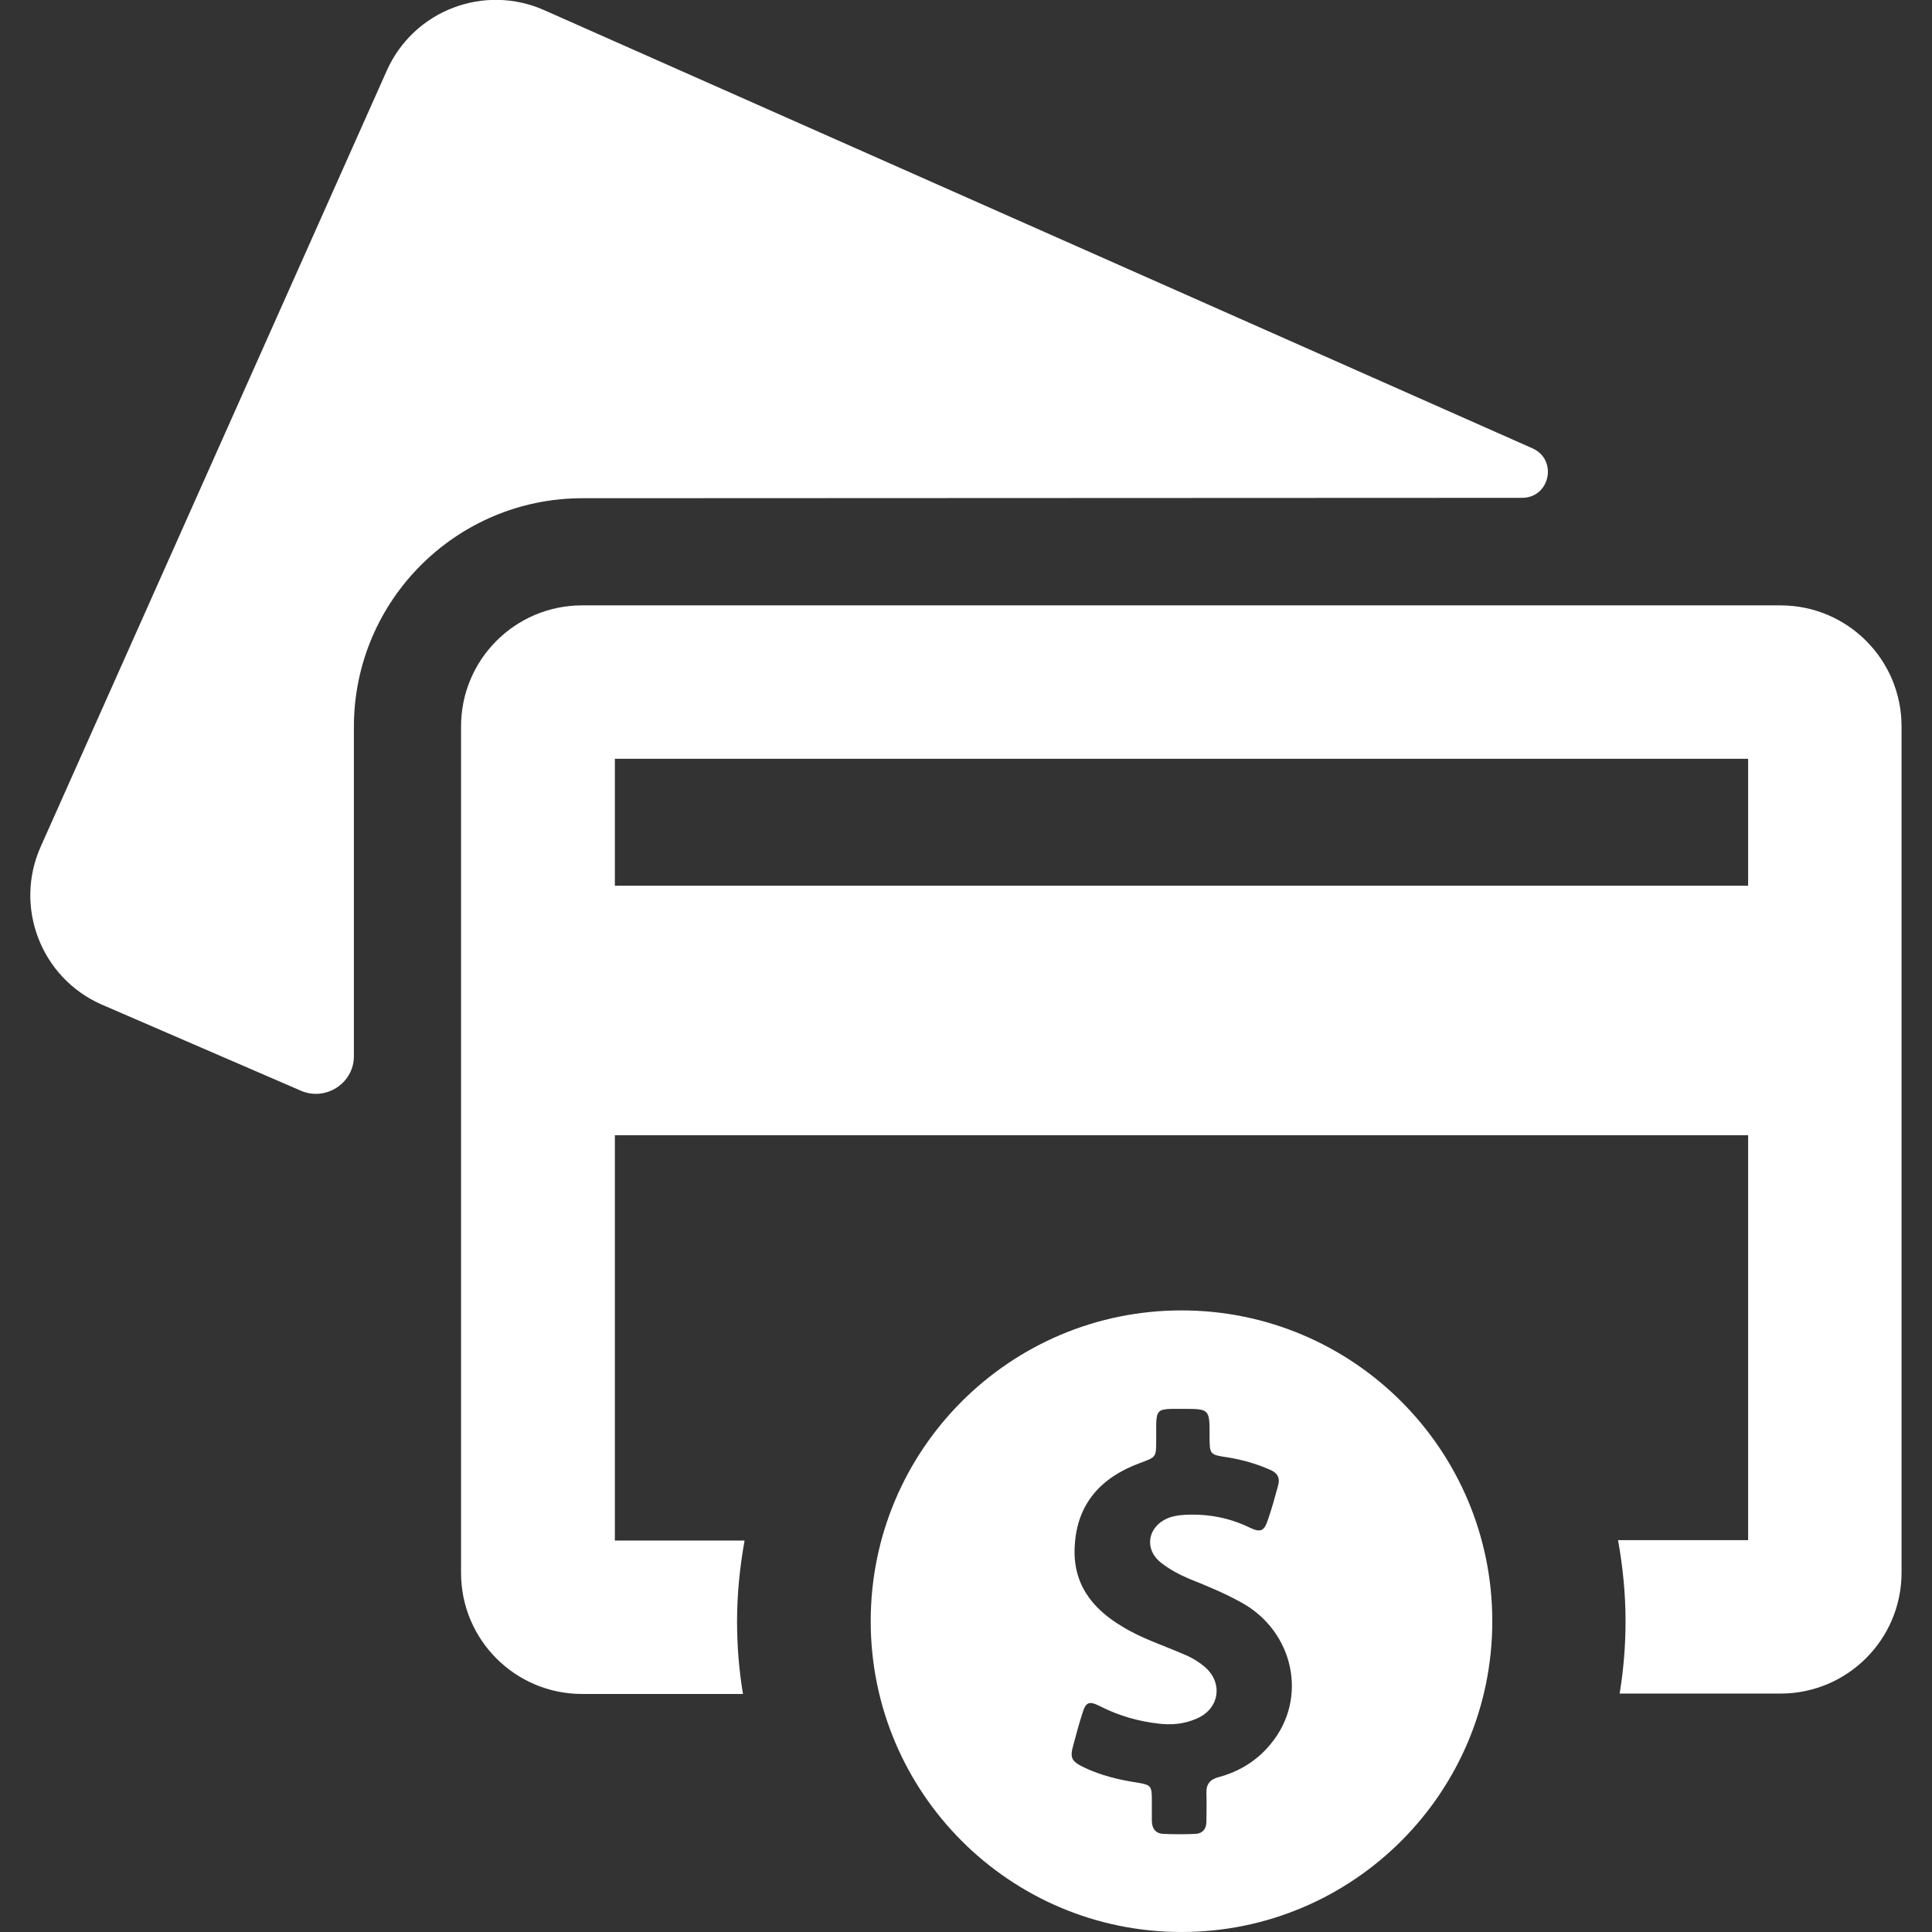 <?xml version="1.0" encoding="utf-8"?>
<!-- Generator: Adobe Illustrator 23.0.1, SVG Export Plug-In . SVG Version: 6.00 Build 0)  -->
<svg version="1.1" id="Capa_1" xmlns="http://www.w3.org/2000/svg" xmlns:xlink="http://www.w3.org/1999/xlink" x="0px" y="0px"
	 viewBox="0 0 488.6 488.6" style="enable-background:new 0 0 488.6 488.6;" xml:space="preserve">
<rect x="0" y="0" width="488.6" height="488.6" fill="#333333" stroke="none"/>
<style type="text/css">
	.st0{fill:#fff;}
</style>
<g>
	<g>
		<path class="st0" d="M384.9,125.9c7.1,0,9.1-9.6,2.7-12.5L137.7,2.6c-15.2-6.8-33.1,0-39.9,15.3L10.3,214.1
			c-6.8,15.2,0,33.1,15.3,39.9L76,275.8c6.3,2.8,13.5-1.8,13.5-8.7v-83.3c0-31.9,25.9-57.8,57.8-57.8L384.9,125.9L384.9,125.9
			L384.9,125.9z"/>
		<path class="st0" d="M450.3,153.1H147.2c-16.9,0-30.6,13.7-30.6,30.6v214.1c0,16.9,13.7,30.6,30.6,30.6h40.7
			c-1-6-1.5-12.1-1.5-18.3c0-7,0.7-13.8,1.9-20.5h-32.8V287.1h286.6v102.4h-32.9c1.2,6.7,1.9,13.5,1.9,20.5c0,6.2-0.5,12.3-1.5,18.3
			h40.7c16.9,0,30.6-13.7,30.6-30.6v-214C480.9,166.8,467.2,153.1,450.3,153.1z M442.1,224H155.5v-32.1h286.6V224z"/>
		<path class="st0" d="M298.8,331.4c-43.4,0-78.6,35.2-78.6,78.6s35.2,78.6,78.6,78.6s78.6-35.2,78.6-78.6S342.2,331.4,298.8,331.4z
			 M321.4,441c-3.4,4.2-7.9,7-13.1,8.4c-2.3,0.6-3.3,1.8-3.2,4.2c0.1,2.3,0,4.6,0,7c0,2.1-1.1,3.2-3.1,3.2c-2.5,0.1-5,0.1-7.5,0
			c-2.2,0-3.2-1.3-3.2-3.4c0-1.7,0-3.4,0-5.1c0-3.7-0.2-3.9-3.8-4.5c-4.6-0.7-9.1-1.8-13.3-3.8c-3.3-1.6-3.7-2.4-2.7-5.9
			c0.7-2.6,1.4-5.2,2.2-7.7c0.9-3,1.7-3.3,4.5-1.9c4.7,2.4,9.6,3.8,14.8,4.4c3.3,0.4,6.6,0.1,9.7-1.3c5.8-2.5,6.7-9.2,1.8-13.2
			c-1.7-1.4-3.5-2.4-5.5-3.2c-5.1-2.2-10.4-3.9-15.1-6.8c-7.8-4.6-12.7-11-12.1-20.5c0.6-10.7,6.7-17.3,16.5-20.9
			c4-1.5,4.1-1.4,4.1-5.6c0-1.4,0-2.9,0-4.3c0.1-3.2,0.6-3.7,3.8-3.8c1,0,2,0,2.9,0c6.8,0,6.8,0,6.8,6.8c0,4.8,0,4.8,4.8,5.5
			c3.6,0.6,7.1,1.6,10.5,3.1c1.9,0.8,2.6,2.1,2,4.1c-0.8,2.9-1.6,5.9-2.6,8.7c-0.9,2.7-1.8,3.1-4.4,1.9c-5.3-2.6-10.8-3.6-16.6-3.3
			c-1.5,0.1-3,0.3-4.4,0.9c-5,2.2-5.9,7.8-1.6,11.2c2.2,1.7,4.6,3,7.2,4.1c4.5,1.8,8.9,3.6,13.2,6
			C327.2,412.6,330.9,429.5,321.4,441z"/>
	</g>
</g>
</svg>
